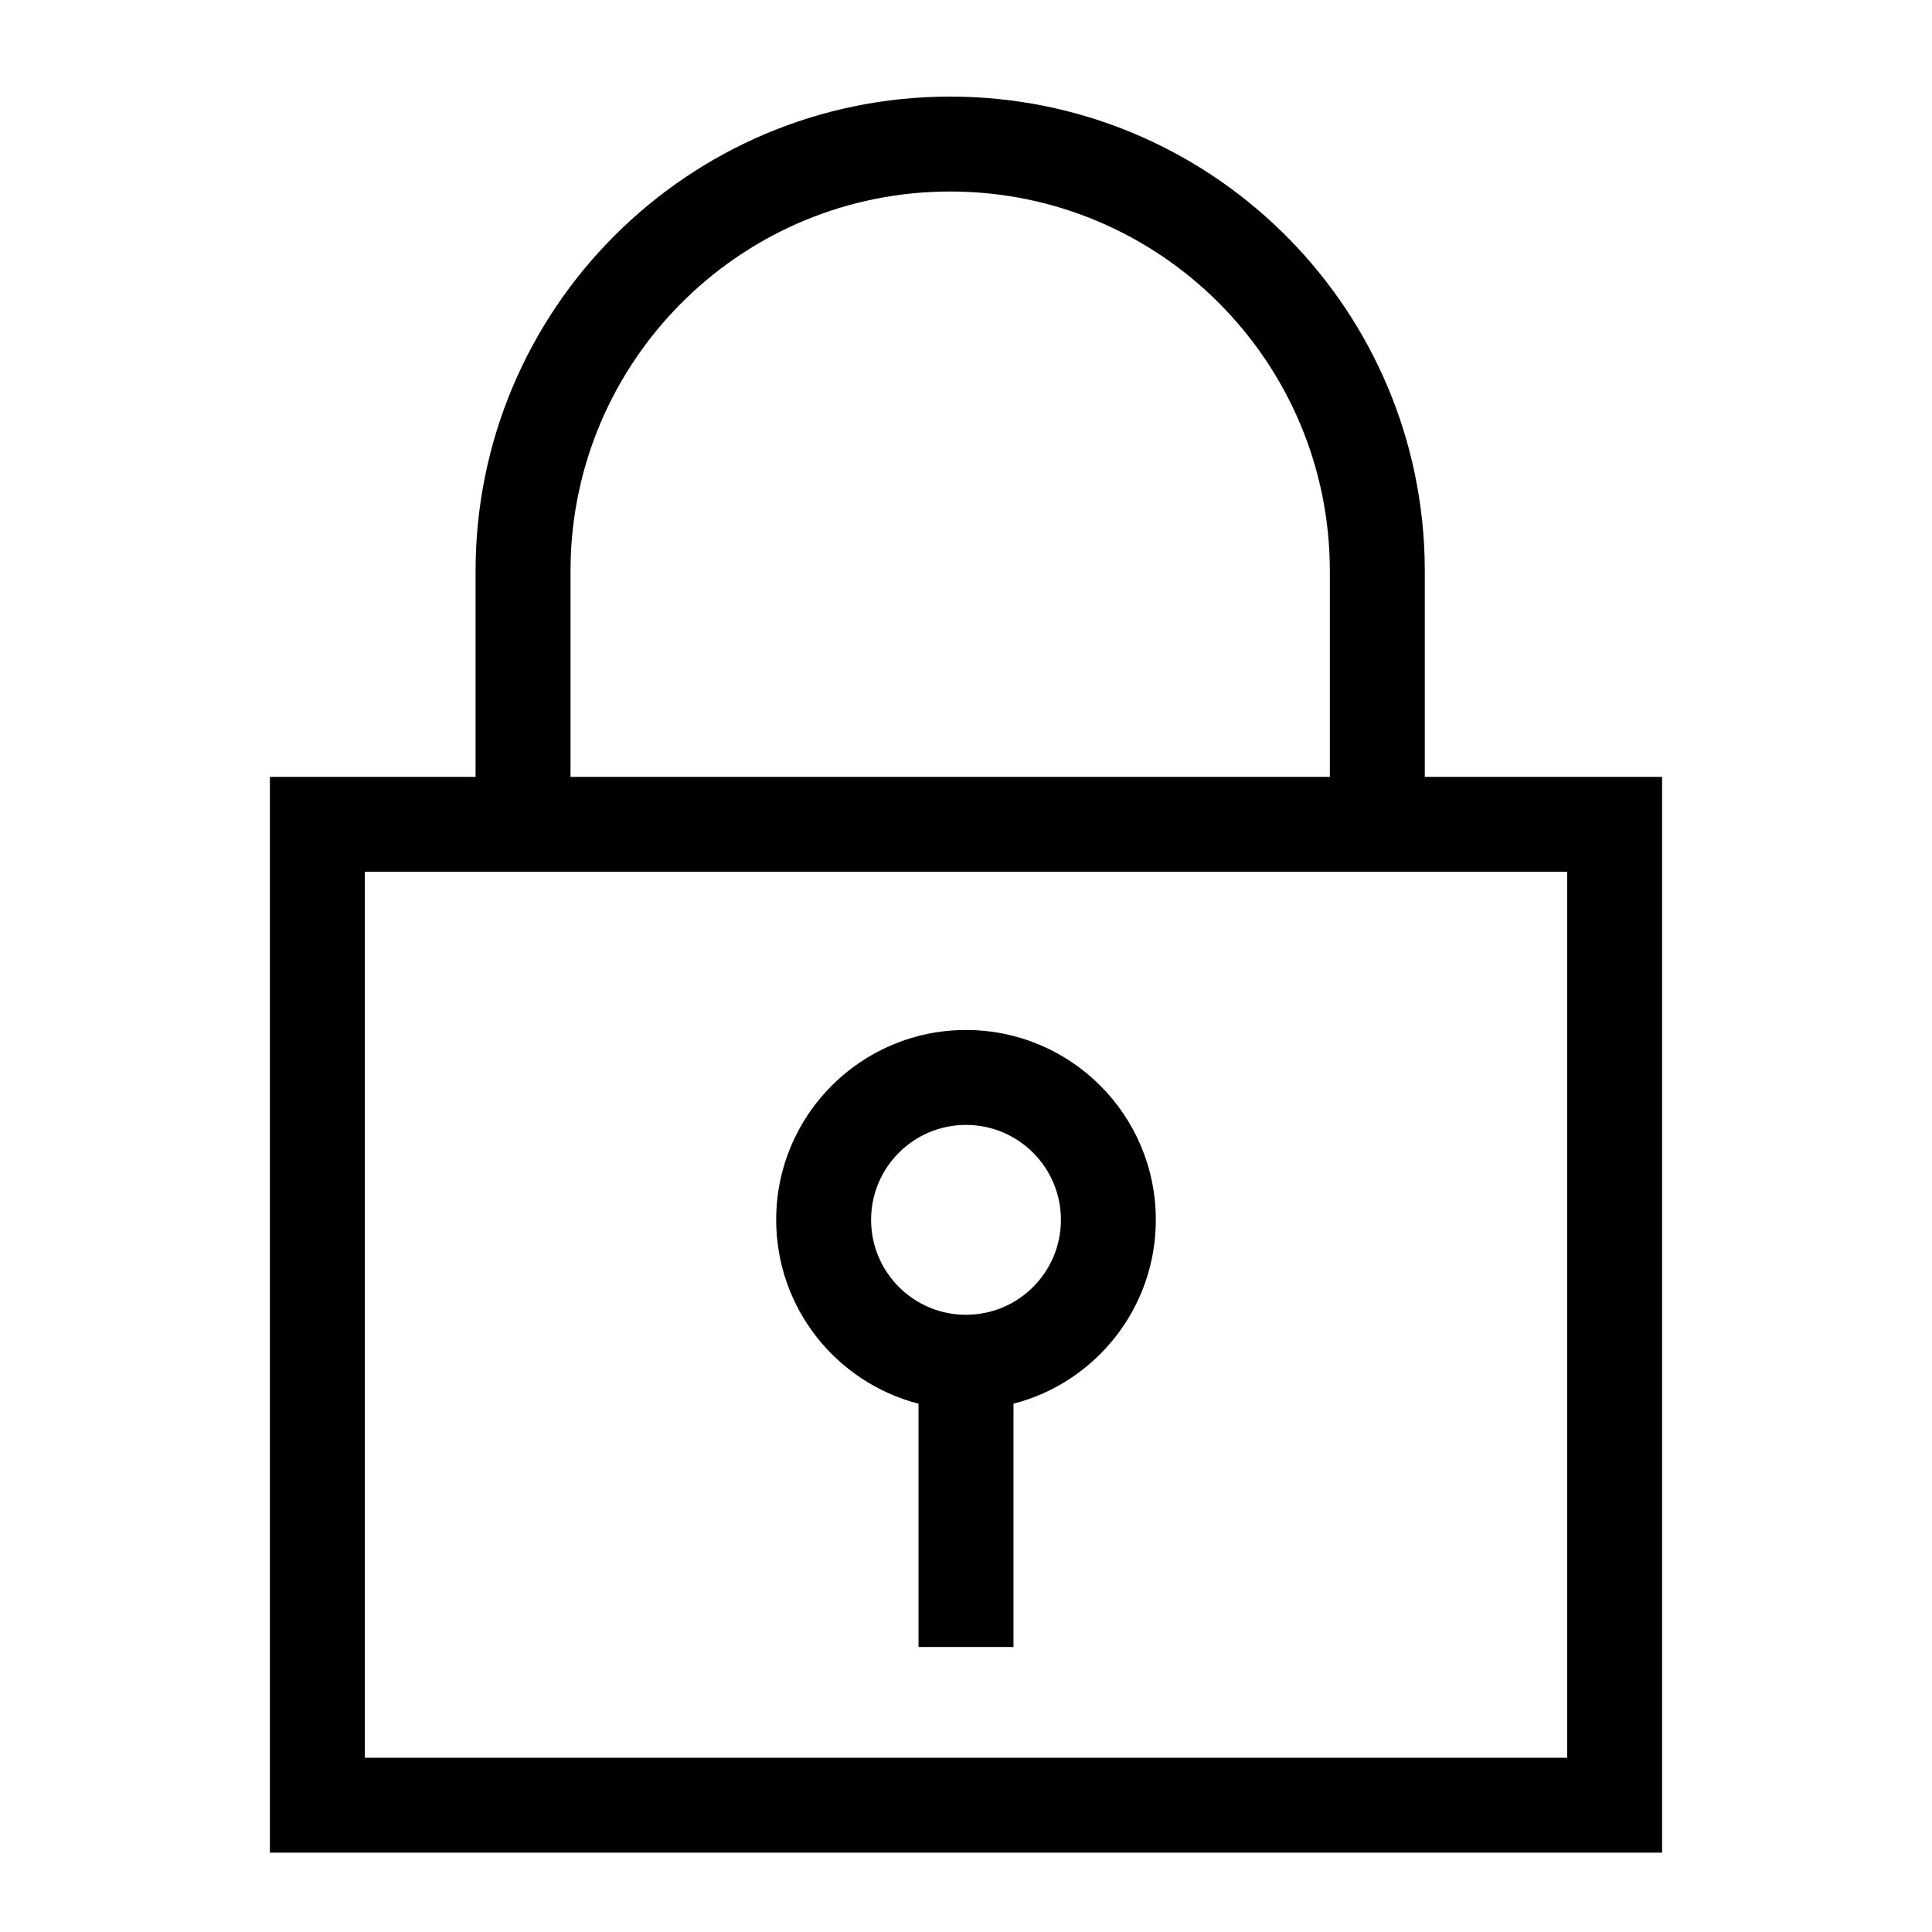 <svg width="40" height="40" viewBox="0 0 40 40" fill="none" xmlns="http://www.w3.org/2000/svg">
<path fill-rule="evenodd" clip-rule="evenodd" d="M19.672 2C24.993 2 29.326 6.228 29.494 11.508L29.499 11.826V16.084H34.412V38.357H5.588V16.084H9.846V11.826C9.846 6.399 14.246 2 19.672 2ZM27.533 11.826V16.084H11.812V11.826L11.817 11.531C11.972 7.327 15.43 3.965 19.672 3.965C24.014 3.965 27.533 7.485 27.533 11.826ZM32.447 18.049H7.554V36.392H32.447V18.049ZM20 21.325C22.171 21.325 23.93 23.084 23.93 25.255C23.93 27.087 22.678 28.625 20.983 29.062V34.099H19.017V29.062C17.322 28.625 16.07 27.087 16.07 25.255C16.07 23.084 17.829 21.325 20 21.325ZM20 23.29C18.915 23.29 18.035 24.17 18.035 25.255C18.035 26.341 18.915 27.221 20 27.221C21.085 27.221 21.965 26.341 21.965 25.255C21.965 24.17 21.085 23.29 20 23.29Z" fill="black"/>
</svg>
